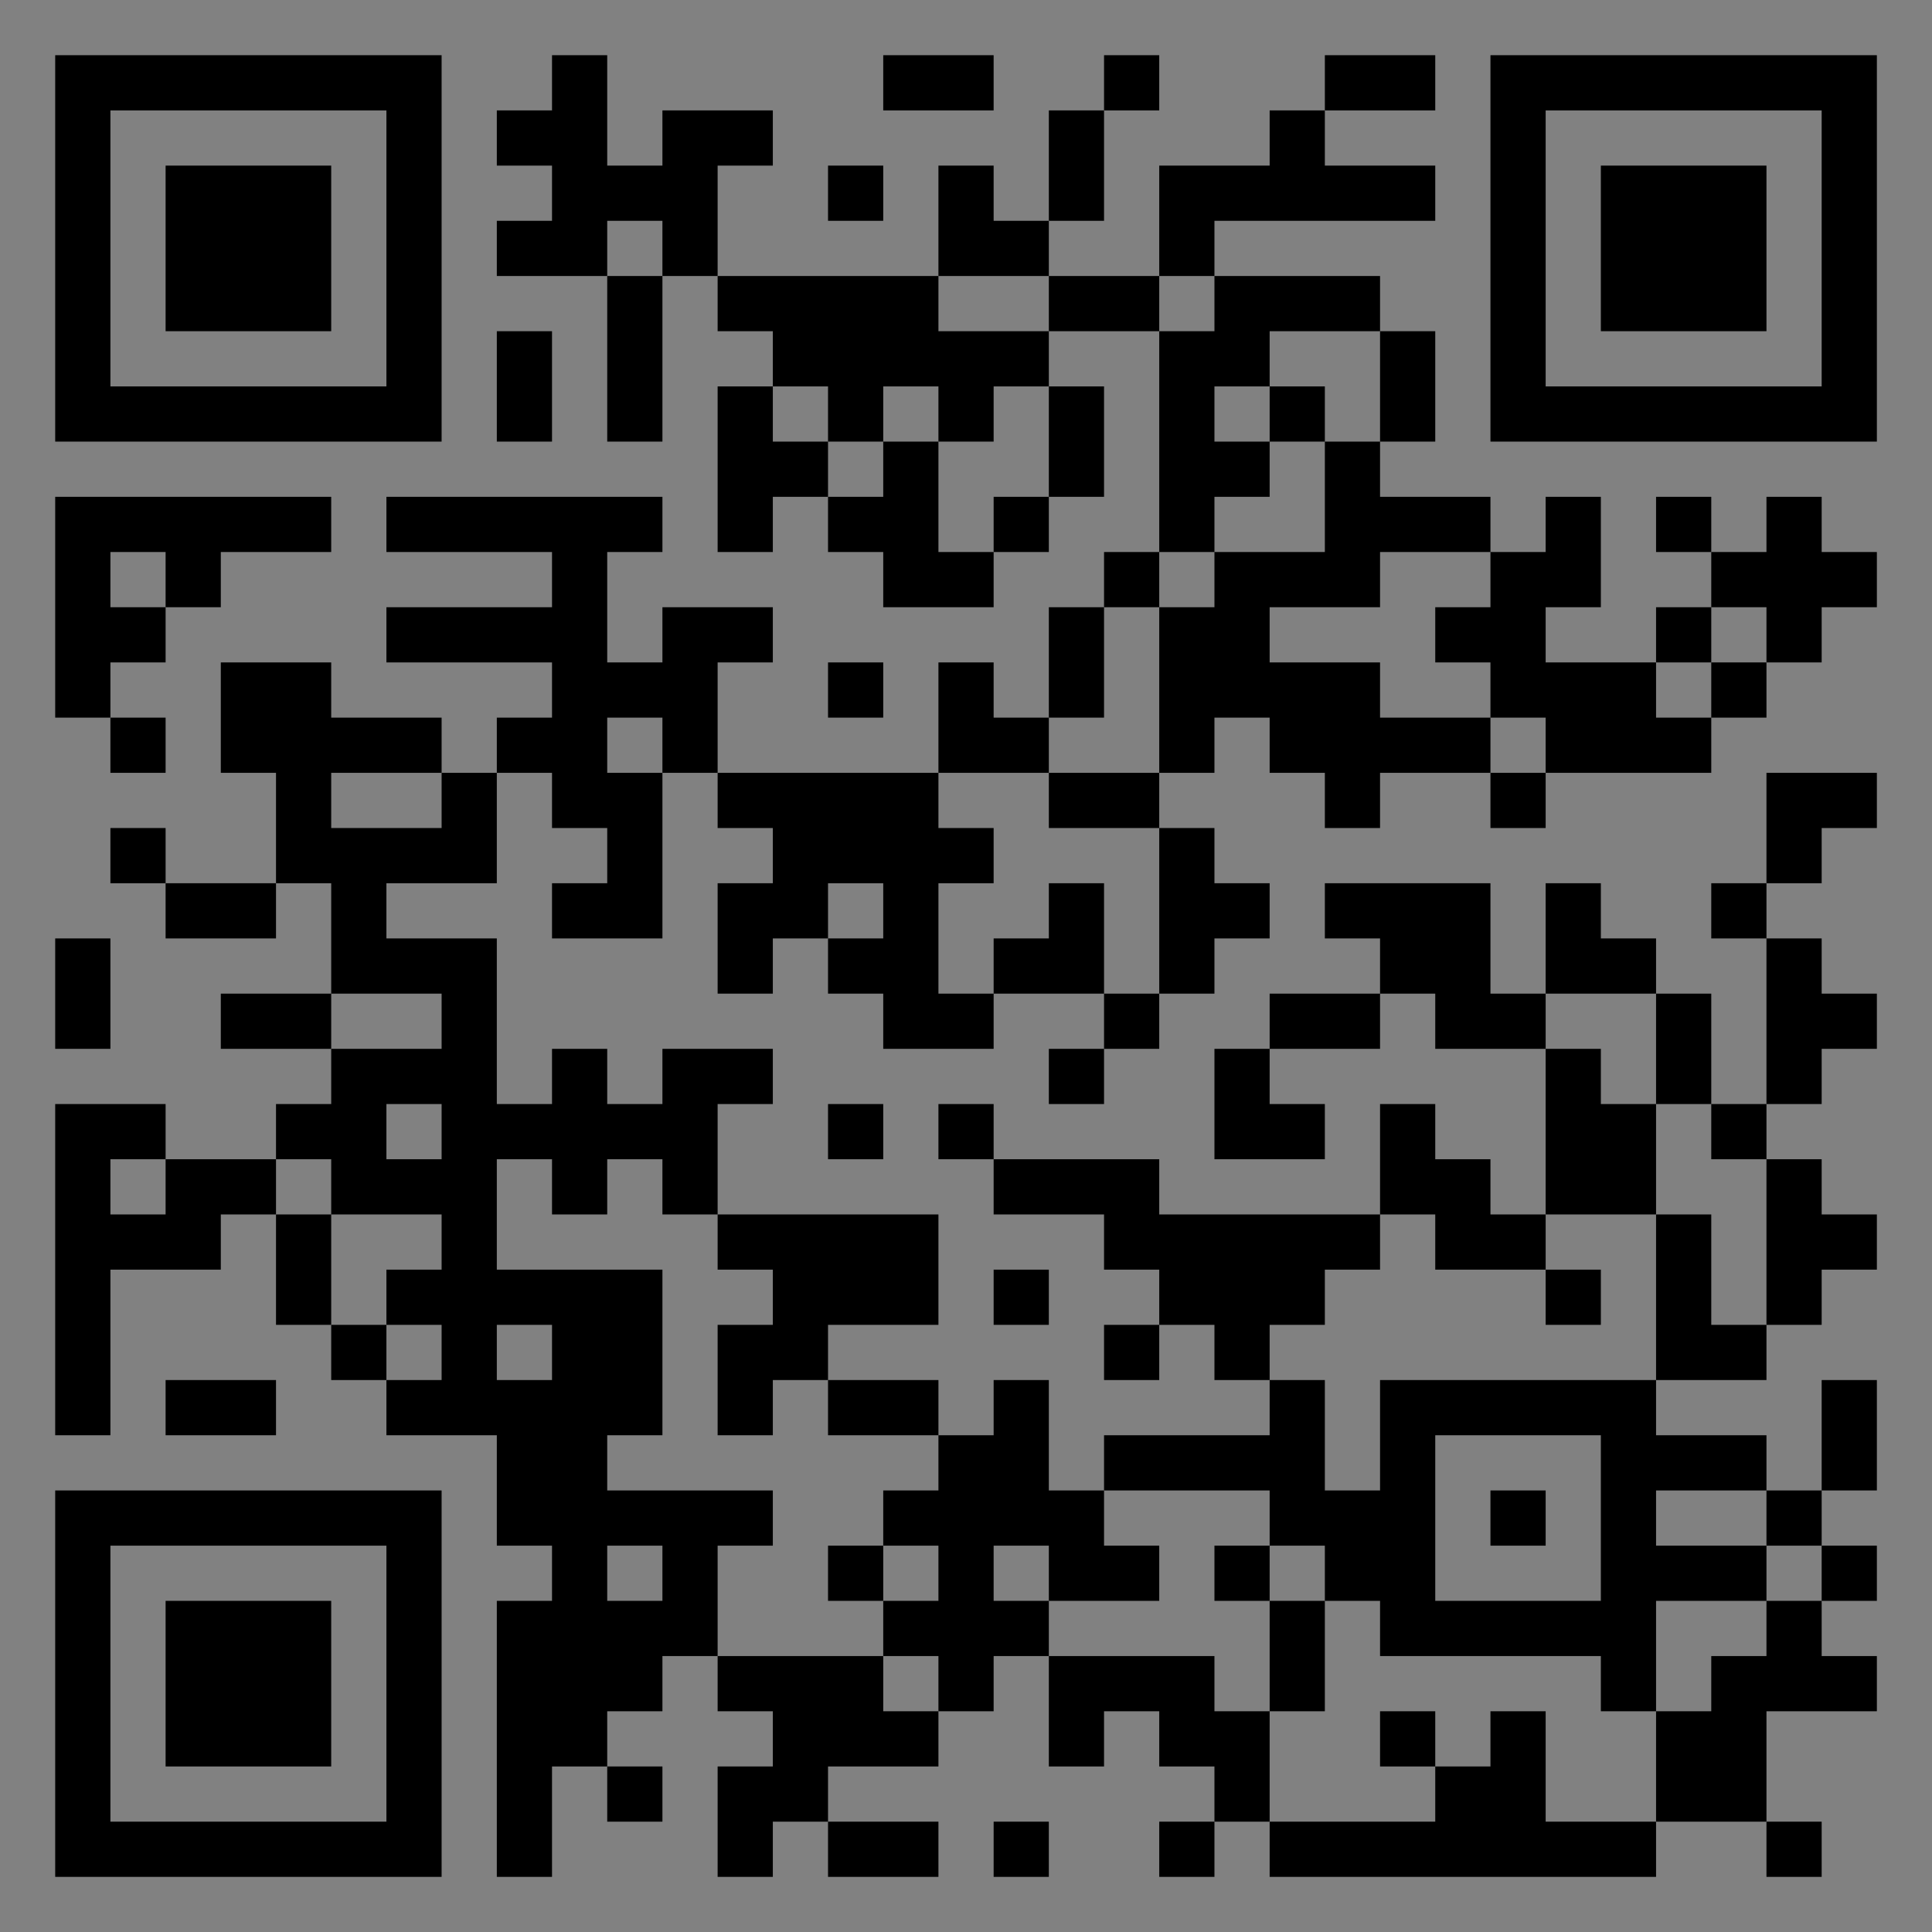 <?xml version="1.0" encoding="UTF-8"?>
<svg xmlns="http://www.w3.org/2000/svg" version="1.1" width="400" height="400" viewBox="0 0 400 400"><rect x="0" y="0" width="400" height="400" fill="#808080" stroke="none"/><rect x="0" y="0" width="400" height="400" fill="#ffffff" fill-opacity="0.01"/><g transform="scale(11.429)"><g transform="translate(1.000,1.000)"><path fill-rule="evenodd" d="M9 0L9 1L8 1L8 2L9 2L9 3L8 3L8 4L10 4L10 7L11 7L11 4L12 4L12 5L13 5L13 6L12 6L12 9L13 9L13 8L14 8L14 9L15 9L15 10L17 10L17 9L18 9L18 8L19 8L19 6L18 6L18 5L20 5L20 9L19 9L19 10L18 10L18 12L17 12L17 11L16 11L16 13L12 13L12 11L13 11L13 10L11 10L11 11L10 11L10 9L11 9L11 8L6 8L6 9L9 9L9 10L6 10L6 11L9 11L9 12L8 12L8 13L7 13L7 12L5 12L5 11L3 11L3 13L4 13L4 15L2 15L2 14L1 14L1 15L2 15L2 16L4 16L4 15L5 15L5 17L3 17L3 18L5 18L5 19L4 19L4 20L2 20L2 19L0 19L0 25L1 25L1 22L3 22L3 21L4 21L4 23L5 23L5 24L6 24L6 25L8 25L8 27L9 27L9 28L8 28L8 33L9 33L9 31L10 31L10 32L11 32L11 31L10 31L10 30L11 30L11 29L12 29L12 30L13 30L13 31L12 31L12 33L13 33L13 32L14 32L14 33L16 33L16 32L14 32L14 31L16 31L16 30L17 30L17 29L18 29L18 31L19 31L19 30L20 30L20 31L21 31L21 32L20 32L20 33L21 33L21 32L22 32L22 33L29 33L29 32L31 32L31 33L32 33L32 32L31 32L31 30L33 30L33 29L32 29L32 28L33 28L33 27L32 27L32 26L33 26L33 24L32 24L32 26L31 26L31 25L29 25L29 24L31 24L31 23L32 23L32 22L33 22L33 21L32 21L32 20L31 20L31 19L32 19L32 18L33 18L33 17L32 17L32 16L31 16L31 15L32 15L32 14L33 14L33 13L31 13L31 15L30 15L30 16L31 16L31 19L30 19L30 17L29 17L29 16L28 16L28 15L27 15L27 17L26 17L26 15L23 15L23 16L24 16L24 17L22 17L22 18L21 18L21 20L23 20L23 19L22 19L22 18L24 18L24 17L25 17L25 18L27 18L27 21L26 21L26 20L25 20L25 19L24 19L24 21L20 21L20 20L17 20L17 19L16 19L16 20L17 20L17 21L19 21L19 22L20 22L20 23L19 23L19 24L20 24L20 23L21 23L21 24L22 24L22 25L19 25L19 26L18 26L18 24L17 24L17 25L16 25L16 24L14 24L14 23L16 23L16 21L12 21L12 19L13 19L13 18L11 18L11 19L10 19L10 18L9 18L9 19L8 19L8 16L6 16L6 15L8 15L8 13L9 13L9 14L10 14L10 15L9 15L9 16L11 16L11 13L12 13L12 14L13 14L13 15L12 15L12 17L13 17L13 16L14 16L14 17L15 17L15 18L17 18L17 17L19 17L19 18L18 18L18 19L19 19L19 18L20 18L20 17L21 17L21 16L22 16L22 15L21 15L21 14L20 14L20 13L21 13L21 12L22 12L22 13L23 13L23 14L24 14L24 13L26 13L26 14L27 14L27 13L30 13L30 12L31 12L31 11L32 11L32 10L33 10L33 9L32 9L32 8L31 8L31 9L30 9L30 8L29 8L29 9L30 9L30 10L29 10L29 11L27 11L27 10L28 10L28 8L27 8L27 9L26 9L26 8L24 8L24 7L25 7L25 5L24 5L24 4L21 4L21 3L25 3L25 2L23 2L23 1L25 1L25 0L23 0L23 1L22 1L22 2L20 2L20 4L18 4L18 3L19 3L19 1L20 1L20 0L19 0L19 1L18 1L18 3L17 3L17 2L16 2L16 4L12 4L12 2L13 2L13 1L11 1L11 2L10 2L10 0ZM15 0L15 1L17 1L17 0ZM14 2L14 3L15 3L15 2ZM10 3L10 4L11 4L11 3ZM16 4L16 5L18 5L18 4ZM20 4L20 5L21 5L21 4ZM8 5L8 7L9 7L9 5ZM22 5L22 6L21 6L21 7L22 7L22 8L21 8L21 9L20 9L20 10L19 10L19 12L18 12L18 13L16 13L16 14L17 14L17 15L16 15L16 17L17 17L17 16L18 16L18 15L19 15L19 17L20 17L20 14L18 14L18 13L20 13L20 10L21 10L21 9L23 9L23 7L24 7L24 5ZM13 6L13 7L14 7L14 8L15 8L15 7L16 7L16 9L17 9L17 8L18 8L18 6L17 6L17 7L16 7L16 6L15 6L15 7L14 7L14 6ZM22 6L22 7L23 7L23 6ZM0 8L0 12L1 12L1 13L2 13L2 12L1 12L1 11L2 11L2 10L3 10L3 9L5 9L5 8ZM1 9L1 10L2 10L2 9ZM24 9L24 10L22 10L22 11L24 11L24 12L26 12L26 13L27 13L27 12L26 12L26 11L25 11L25 10L26 10L26 9ZM30 10L30 11L29 11L29 12L30 12L30 11L31 11L31 10ZM14 11L14 12L15 12L15 11ZM10 12L10 13L11 13L11 12ZM5 13L5 14L7 14L7 13ZM14 15L14 16L15 16L15 15ZM0 16L0 18L1 18L1 16ZM5 17L5 18L7 18L7 17ZM27 17L27 18L28 18L28 19L29 19L29 21L27 21L27 22L25 22L25 21L24 21L24 22L23 22L23 23L22 23L22 24L23 24L23 26L24 26L24 24L29 24L29 21L30 21L30 23L31 23L31 20L30 20L30 19L29 19L29 17ZM6 19L6 20L7 20L7 19ZM14 19L14 20L15 20L15 19ZM1 20L1 21L2 21L2 20ZM4 20L4 21L5 21L5 23L6 23L6 24L7 24L7 23L6 23L6 22L7 22L7 21L5 21L5 20ZM8 20L8 22L11 22L11 25L10 25L10 26L13 26L13 27L12 27L12 29L15 29L15 30L16 30L16 29L15 29L15 28L16 28L16 27L15 27L15 26L16 26L16 25L14 25L14 24L13 24L13 25L12 25L12 23L13 23L13 22L12 22L12 21L11 21L11 20L10 20L10 21L9 21L9 20ZM17 22L17 23L18 23L18 22ZM27 22L27 23L28 23L28 22ZM8 23L8 24L9 24L9 23ZM2 24L2 25L4 25L4 24ZM25 25L25 28L28 28L28 25ZM19 26L19 27L20 27L20 28L18 28L18 27L17 27L17 28L18 28L18 29L21 29L21 30L22 30L22 32L25 32L25 31L26 31L26 30L27 30L27 32L29 32L29 30L30 30L30 29L31 29L31 28L32 28L32 27L31 27L31 26L29 26L29 27L31 27L31 28L29 28L29 30L28 30L28 29L24 29L24 28L23 28L23 27L22 27L22 26ZM26 26L26 27L27 27L27 26ZM10 27L10 28L11 28L11 27ZM14 27L14 28L15 28L15 27ZM21 27L21 28L22 28L22 30L23 30L23 28L22 28L22 27ZM24 30L24 31L25 31L25 30ZM17 32L17 33L18 33L18 32ZM0 0L0 7L7 7L7 0ZM1 1L1 6L6 6L6 1ZM2 2L2 5L5 5L5 2ZM33 0L26 0L26 7L33 7ZM32 1L27 1L27 6L32 6ZM31 2L28 2L28 5L31 5ZM0 33L7 33L7 26L0 26ZM1 32L6 32L6 27L1 27ZM2 31L5 31L5 28L2 28Z" fill="#000000"/></g></g></svg>
